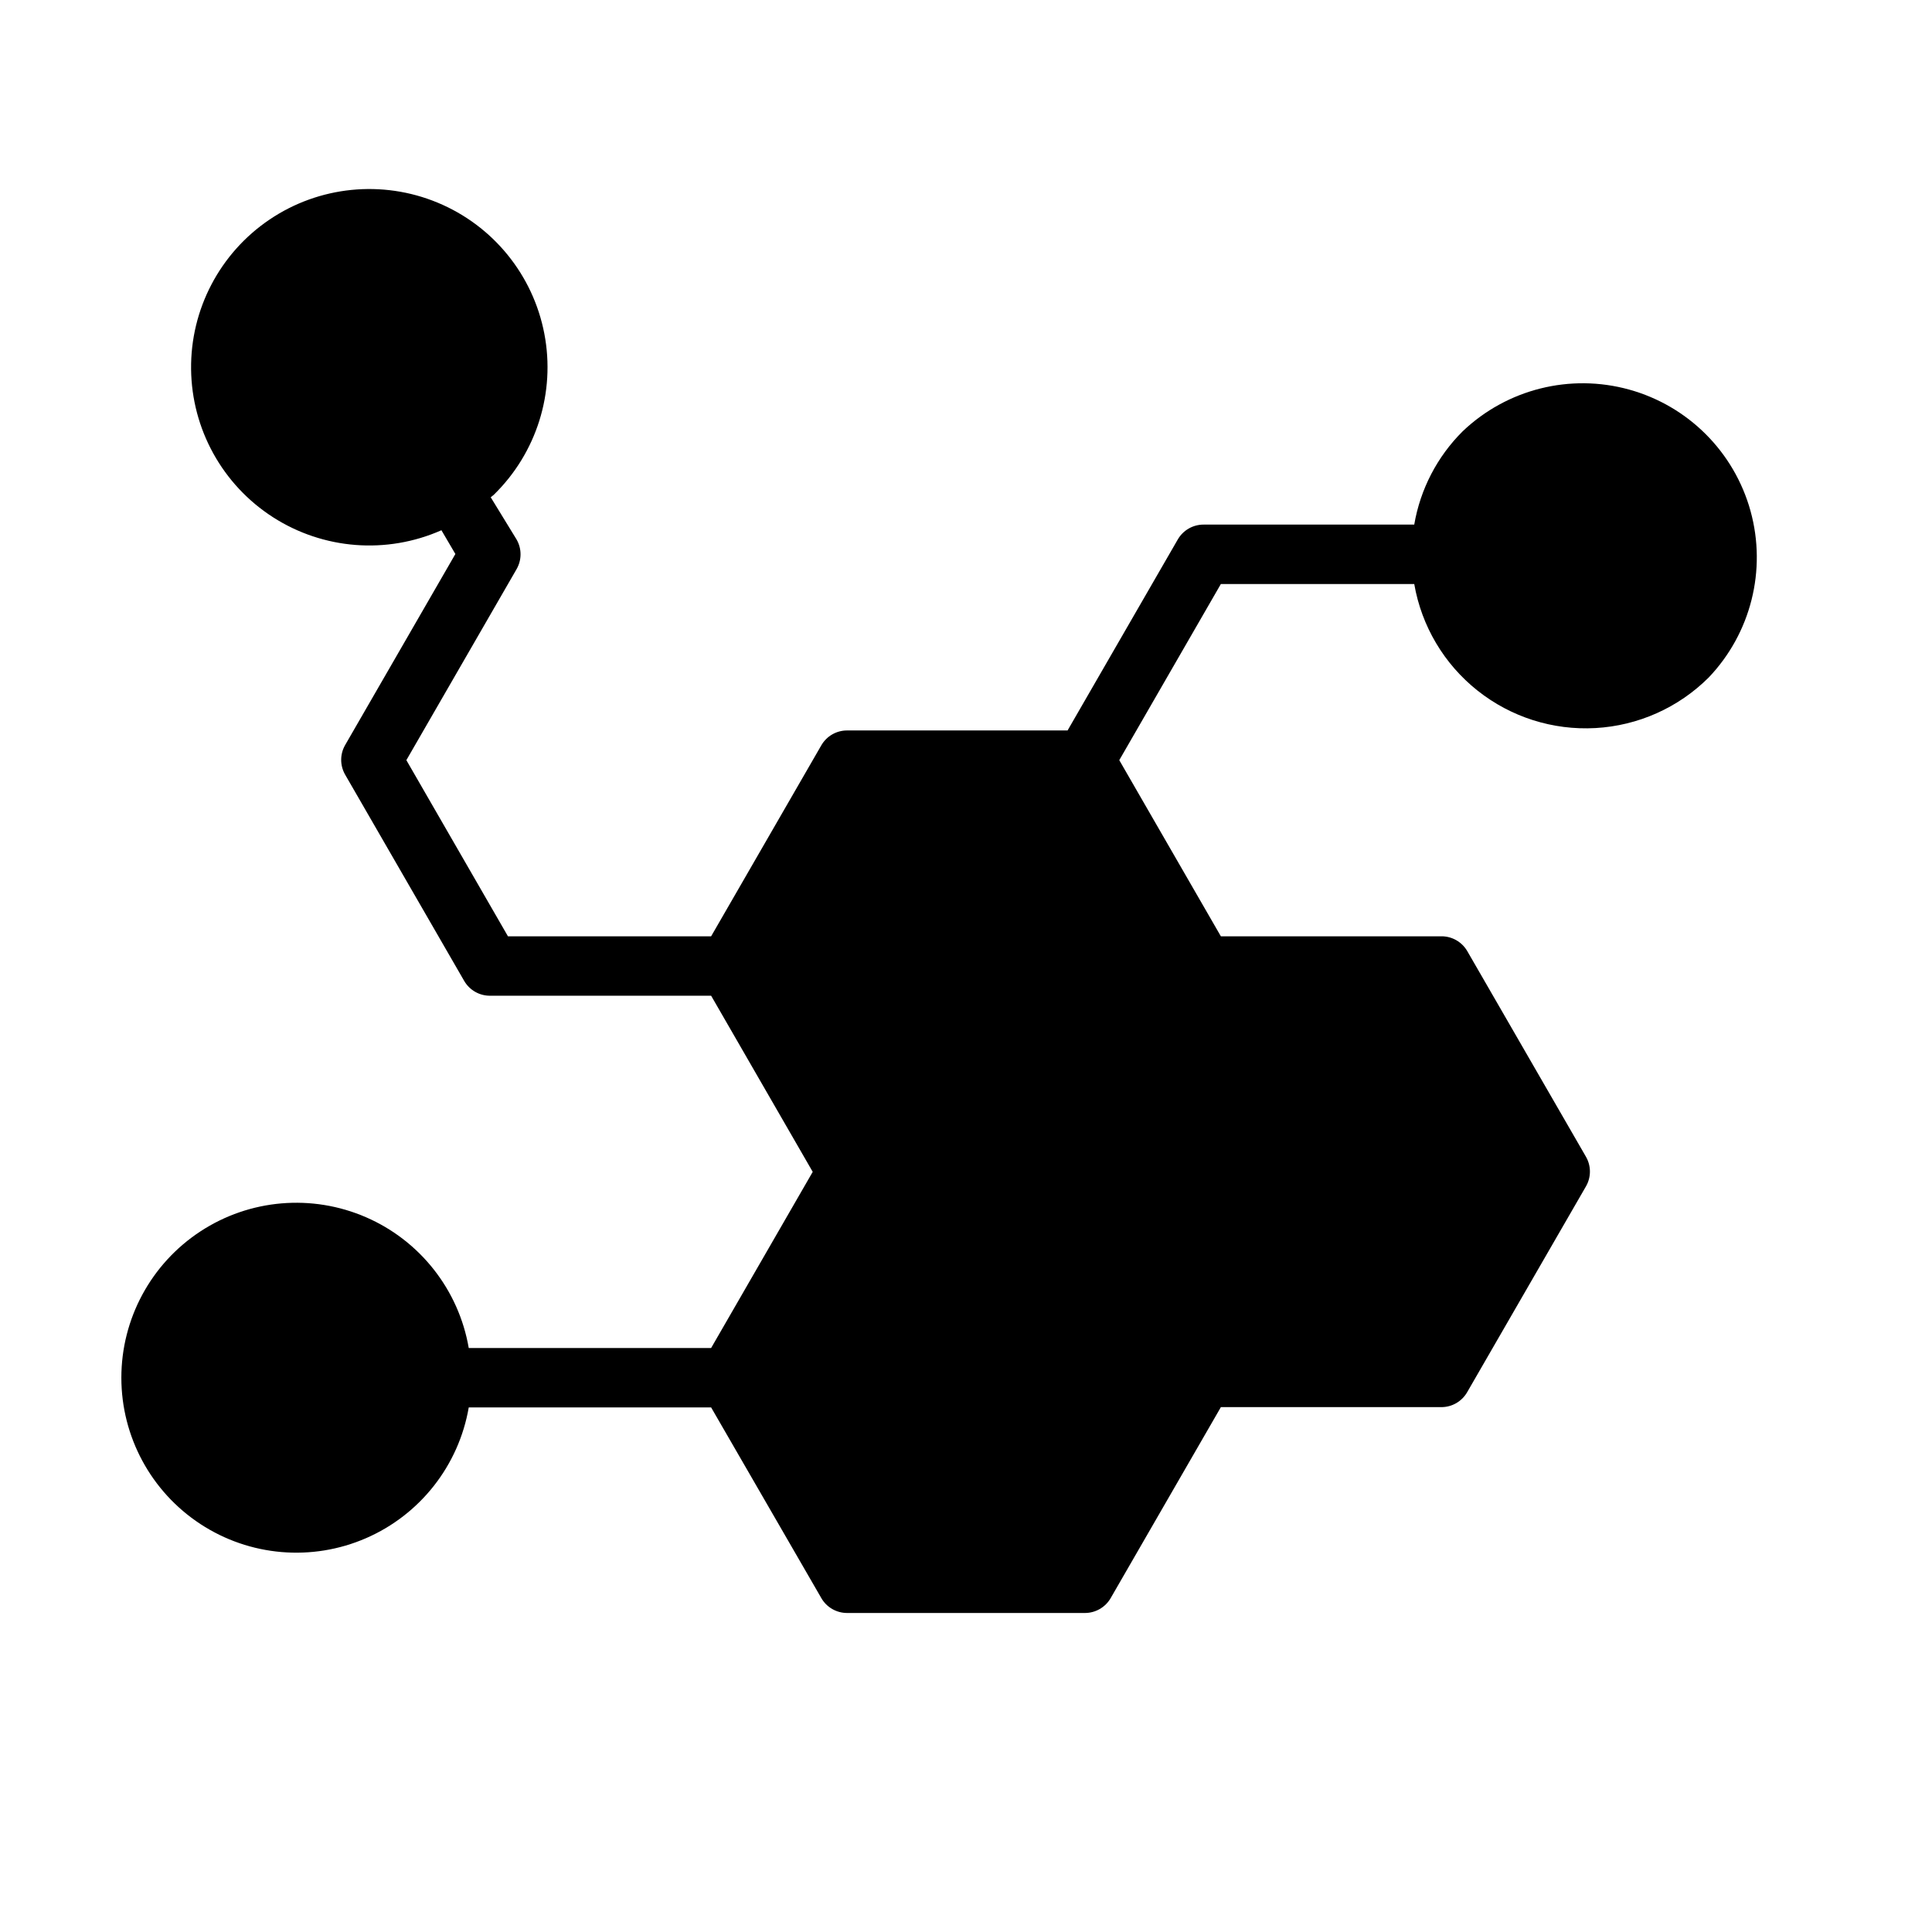 <?xml version="1.0" encoding="UTF-8"?>
<!-- Uploaded to: ICON Repo, www.svgrepo.com, Generator: ICON Repo Mixer Tools -->
<svg fill="#000000" width="800px" height="800px" version="1.1" viewBox="144 144 512 512" xmlns="http://www.w3.org/2000/svg">
 <path d="m518.79 298.77c1.93 11.145 7.891 21.191 16.75 28.23 8.855 7.039 19.988 10.578 31.281 9.945 11.297-0.633 21.965-5.394 29.98-13.379 11.203-11.73 15.422-28.488 11.113-44.125-4.312-15.641-16.523-27.863-32.156-32.195-15.637-4.332-32.395-0.133-44.141 11.059-6.742 6.707-11.227 15.348-12.828 24.719h-55.812c-2.824-0.012-5.438 1.492-6.852 3.938l-29.207 50.617h-58.406c-2.824-0.012-5.438 1.488-6.852 3.934l-29.203 50.617h-53.844l-26.922-46.68 29.207-50.617h-0.004c1.406-2.434 1.406-5.438 0-7.871l-6.848-11.18 0.789-0.629h-0.004c11.371-11.082 16.414-27.133 13.422-42.727-2.992-15.594-13.617-28.641-28.281-34.723-14.668-6.086-31.406-4.398-44.559 4.496-13.156 8.895-20.961 23.801-20.773 39.676 0.184 15.875 8.332 30.598 21.688 39.184 13.355 8.586 30.133 9.887 44.652 3.461l3.699 6.297-29.207 50.617c-1.406 2.438-1.406 5.438 0 7.871l31.488 54.555c1.434 2.551 4.16 4.098 7.086 4.016h58.41l26.922 46.68-26.922 46.68-64.234 0.004c-2.656-15.402-12.887-28.43-27.219-34.656-14.332-6.227-30.836-4.816-43.902 3.754-13.07 8.57-20.941 23.145-20.941 38.773 0 15.625 7.871 30.203 20.941 38.77 13.066 8.57 29.57 9.984 43.902 3.754 14.332-6.227 24.562-19.254 27.219-34.652h64.234l29.207 50.539h-0.004c1.414 2.445 4.027 3.945 6.852 3.938h62.977c2.82 0.008 5.434-1.492 6.848-3.938l29.207-50.617h58.406c2.824 0.012 5.438-1.492 6.852-3.938l31.488-54.555v0.004c1.406-2.438 1.406-5.438 0-7.875l-31.488-54.555v0.004c-1.434-2.414-4.043-3.887-6.852-3.859h-58.41l-26.922-46.68 26.922-46.68z"/>
</svg>